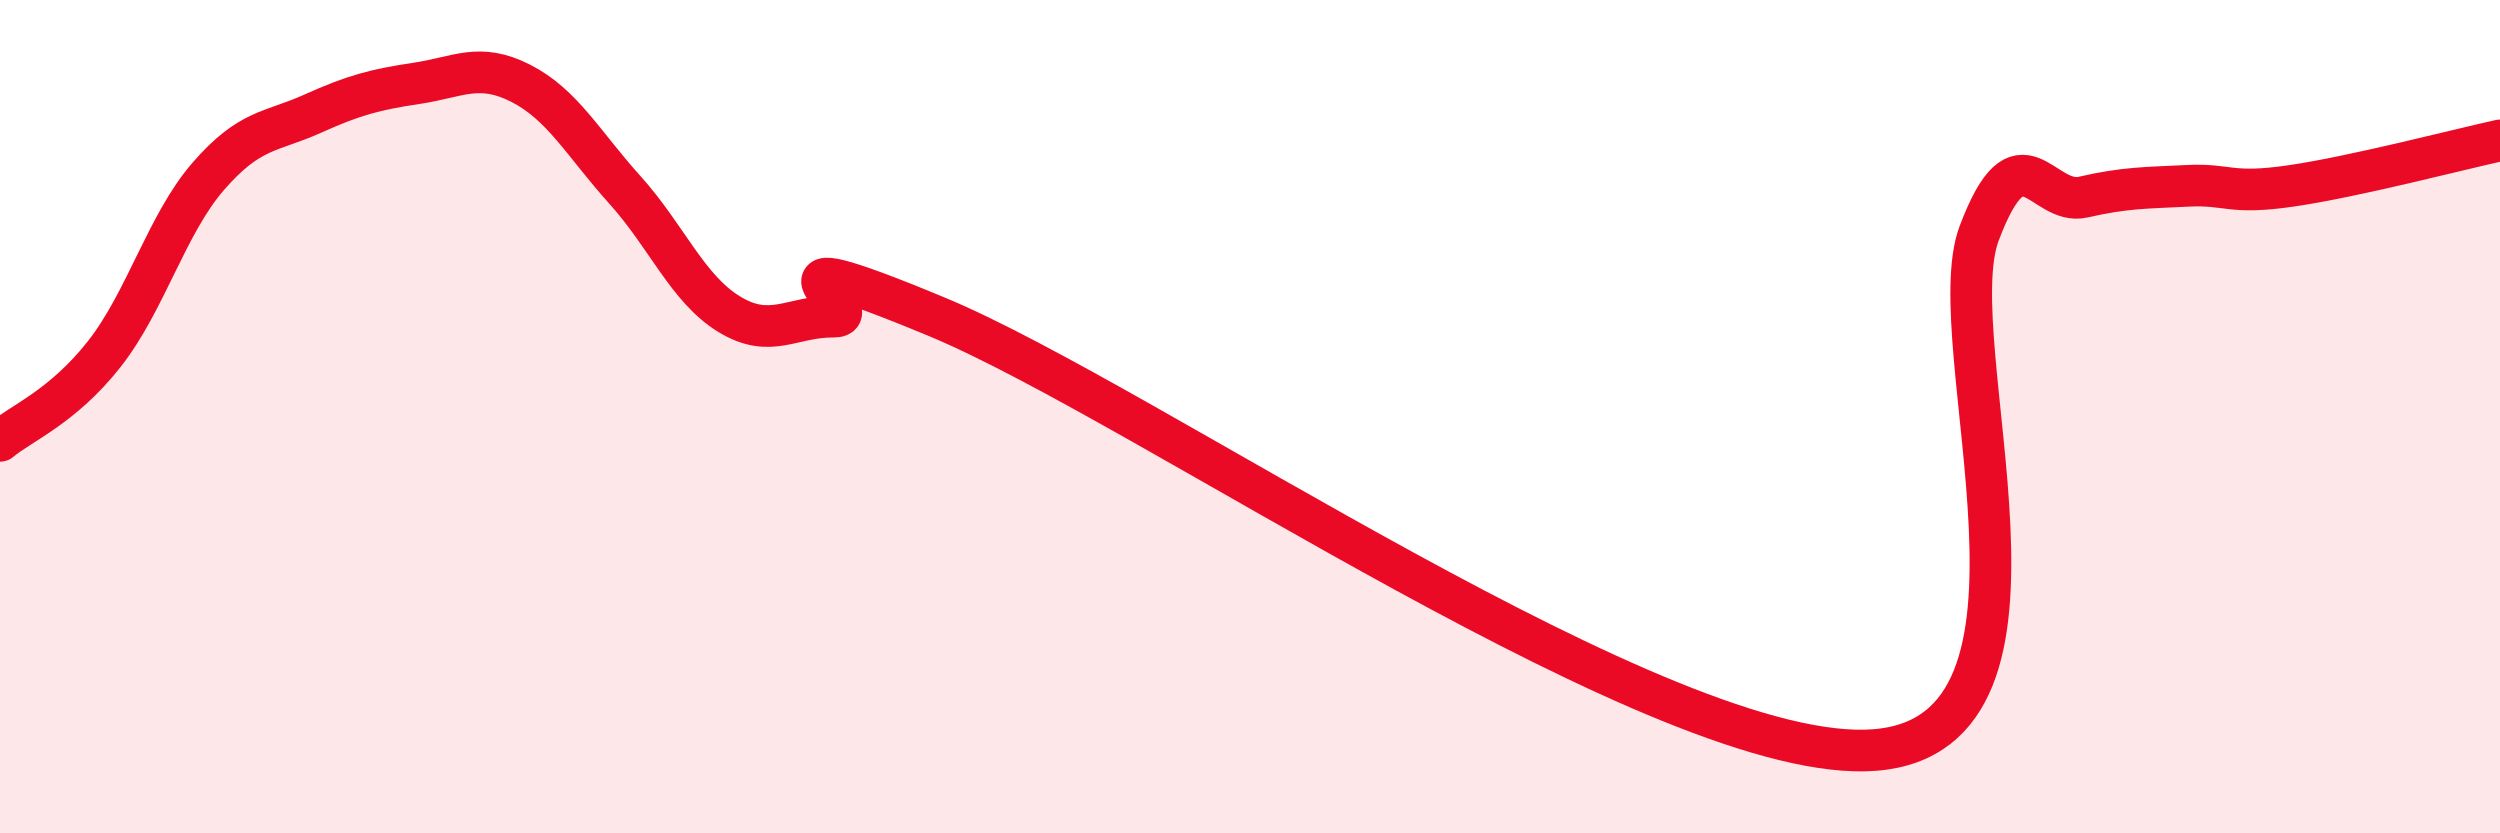 
    <svg width="60" height="20" viewBox="0 0 60 20" xmlns="http://www.w3.org/2000/svg">
      <path
        d="M 0,10.58 C 0.5,10.16 1.5,9.77 2.5,8.5 C 3.5,7.23 4,5.38 5,4.23 C 6,3.08 6.5,3.18 7.5,2.73 C 8.5,2.28 9,2.15 10,2 C 11,1.85 11.5,1.49 12.5,2 C 13.5,2.51 14,3.45 15,4.56 C 16,5.67 16.5,6.93 17.5,7.54 C 18.5,8.15 19,7.59 20,7.6 C 21,7.61 17.5,5.53 22.5,7.61 C 27.5,9.69 40,18.4 45,18 C 50,17.6 46.5,8.25 47.5,5.6 C 48.5,2.95 49,4.96 50,4.73 C 51,4.5 51.5,4.51 52.5,4.46 C 53.5,4.41 53.5,4.68 55,4.46 C 56.5,4.24 59,3.59 60,3.37L60 20L0 20Z"
        fill="#EB0A25"
        opacity="0.1"
        stroke-linecap="round"
        stroke-linejoin="round"
      />
      <path
        d="M 0,10.58 C 0.5,10.16 1.5,9.77 2.5,8.5 C 3.5,7.23 4,5.38 5,4.23 C 6,3.08 6.5,3.18 7.5,2.73 C 8.5,2.28 9,2.15 10,2 C 11,1.85 11.5,1.49 12.5,2 C 13.5,2.51 14,3.45 15,4.56 C 16,5.67 16.5,6.93 17.5,7.54 C 18.5,8.15 19,7.59 20,7.6 C 21,7.61 17.5,5.53 22.5,7.61 C 27.5,9.69 40,18.4 45,18 C 50,17.6 46.5,8.25 47.5,5.6 C 48.5,2.95 49,4.96 50,4.73 C 51,4.5 51.5,4.51 52.5,4.46 C 53.5,4.41 53.5,4.68 55,4.46 C 56.5,4.24 59,3.59 60,3.37"
        stroke="#EB0A25"
        stroke-width="1"
        fill="none"
        stroke-linecap="round"
        stroke-linejoin="round"
      />
    </svg>
  